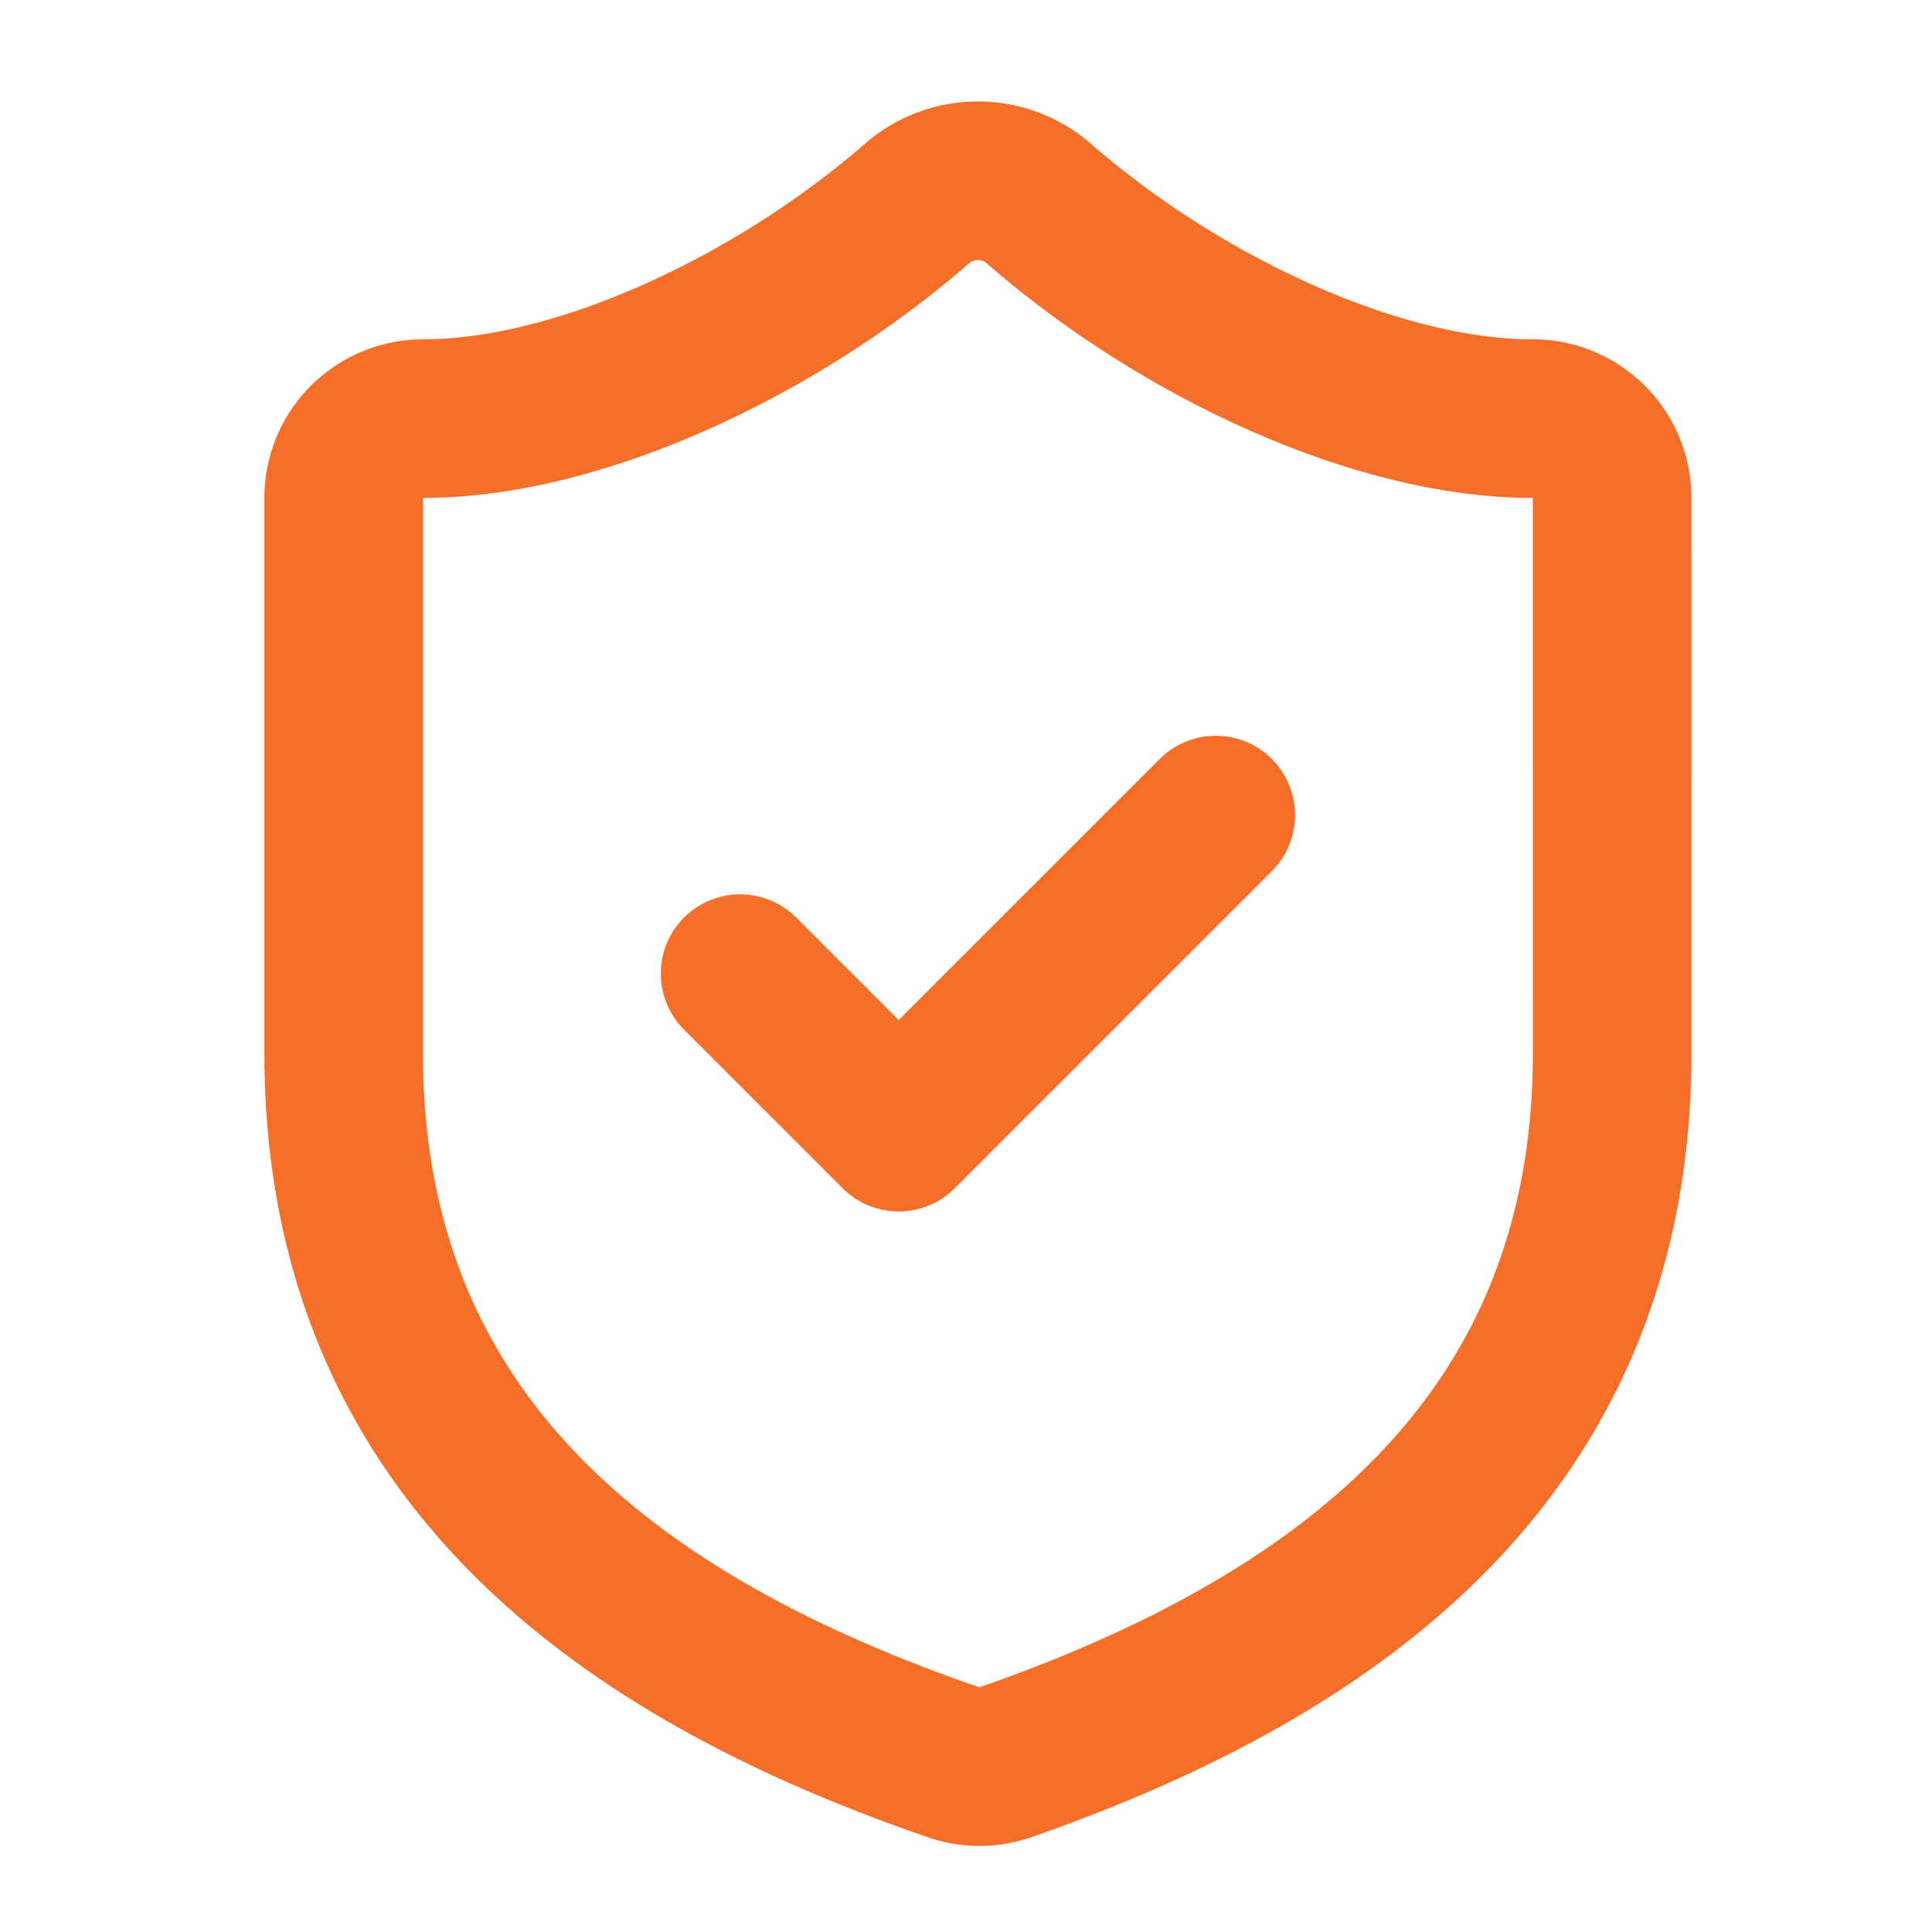 <svg xmlns="http://www.w3.org/2000/svg" width="66" height="66" fill="none" viewBox="0 0 66 66"><path stroke="#f76e28" stroke-linecap="round" stroke-linejoin="round" stroke-width="5.417" d="M55.074 35.968c0 13.541-9.479 20.312-20.745 24.24-.59.2-1.231.19-1.815-.028C21.22 56.28 11.74 49.51 11.74 35.968V17.009a2.71 2.71 0 0 1 2.708-2.708c5.417 0 12.188-3.25 16.9-7.367a3.17 3.17 0 0 1 4.117 0c4.74 4.144 11.483 7.367 16.9 7.367a2.71 2.71 0 0 1 2.708 2.708z"/><path stroke="#f76e28" stroke-linecap="round" stroke-linejoin="round" stroke-width="5.417" d="m25.283 33.26 5.417 5.417 10.833-10.834"/></svg>